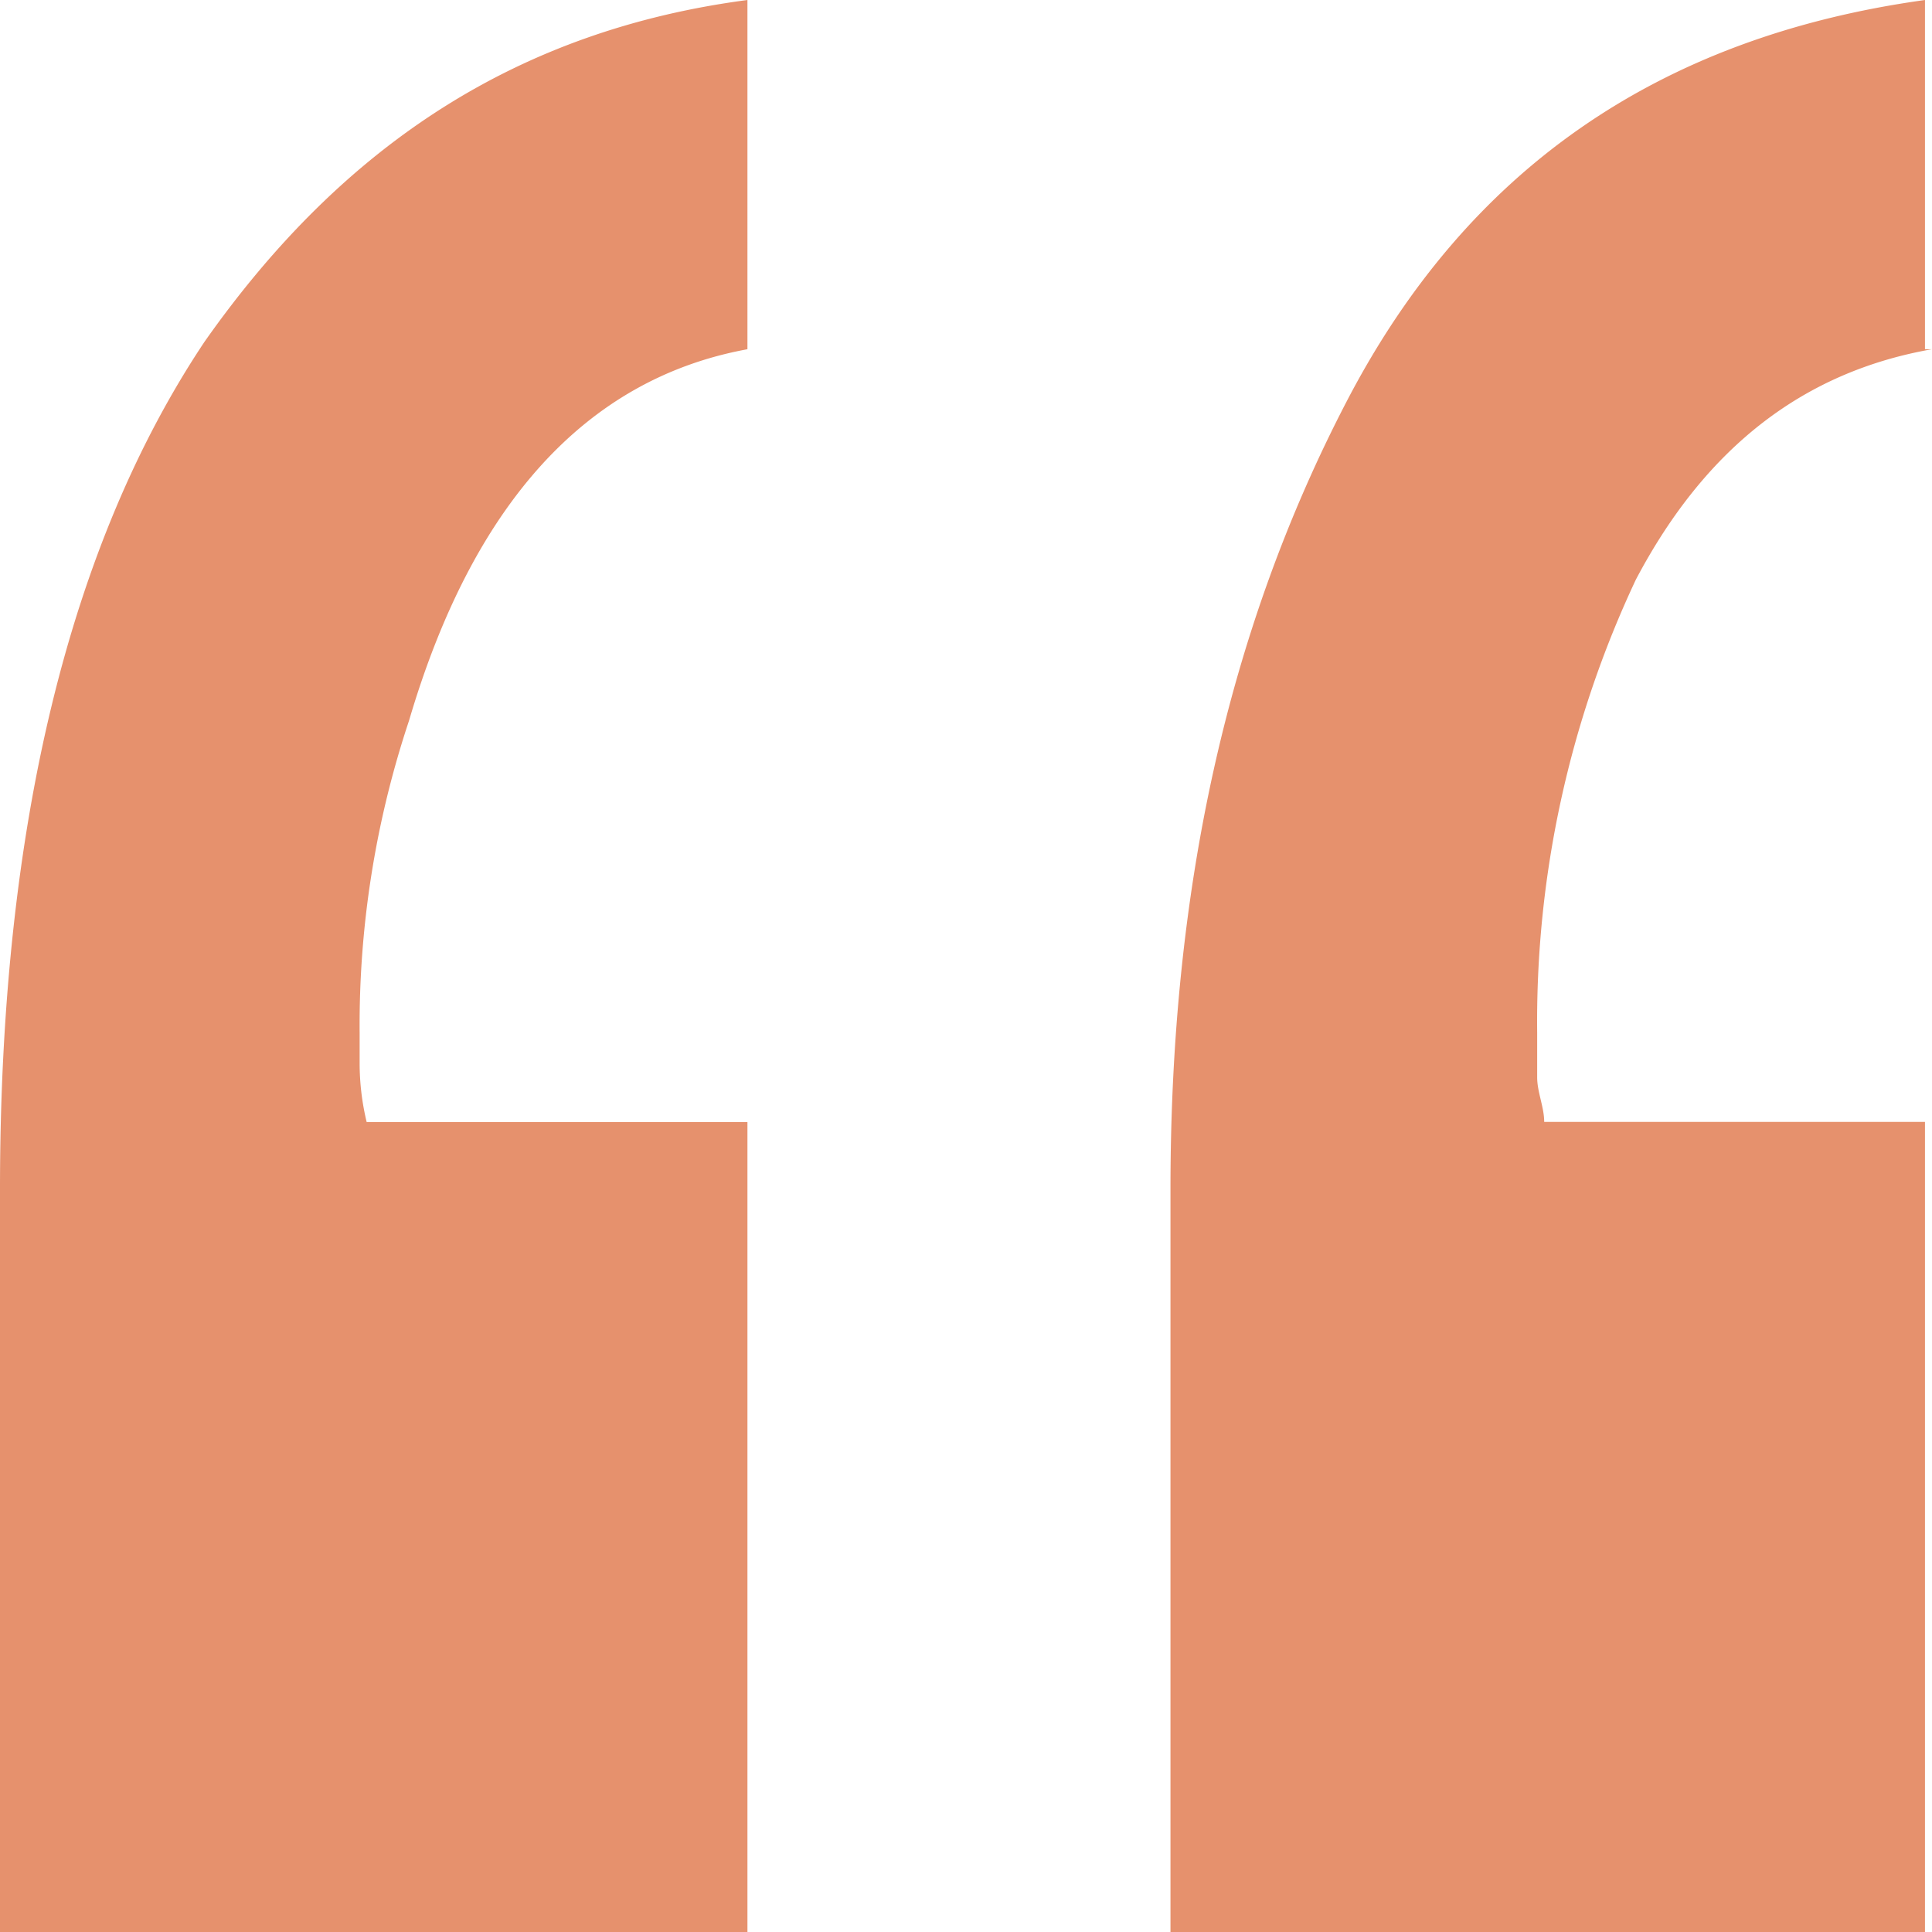<svg xmlns="http://www.w3.org/2000/svg" width="55" height="55" viewBox="0 0 55 55"><defs><style>.a{fill:#e6916d;}</style></defs><path class="a" d="M947.078,380.942c-4.617.846-7.829,4.442-9.635,10.577a27.387,27.387,0,0,0-1.405,8.885v.846a7.167,7.167,0,0,0,.2,1.692h10.84V426H925.8V404.846c0-10.365,2.008-18.4,5.821-24.115,4.015-5.712,9.033-8.885,15.457-9.731Zm33.722,0c-3.613.635-6.423,2.75-8.43,6.558a29.541,29.541,0,0,0-2.81,12.9v1.269c0,.423.2.846.2,1.269H980.6V426H959.121V404.846c0-8.461,1.606-15.865,5.018-22.423S972.971,372.058,980.6,371v9.942Z" transform="translate(-925.8 -371)"/></svg>
